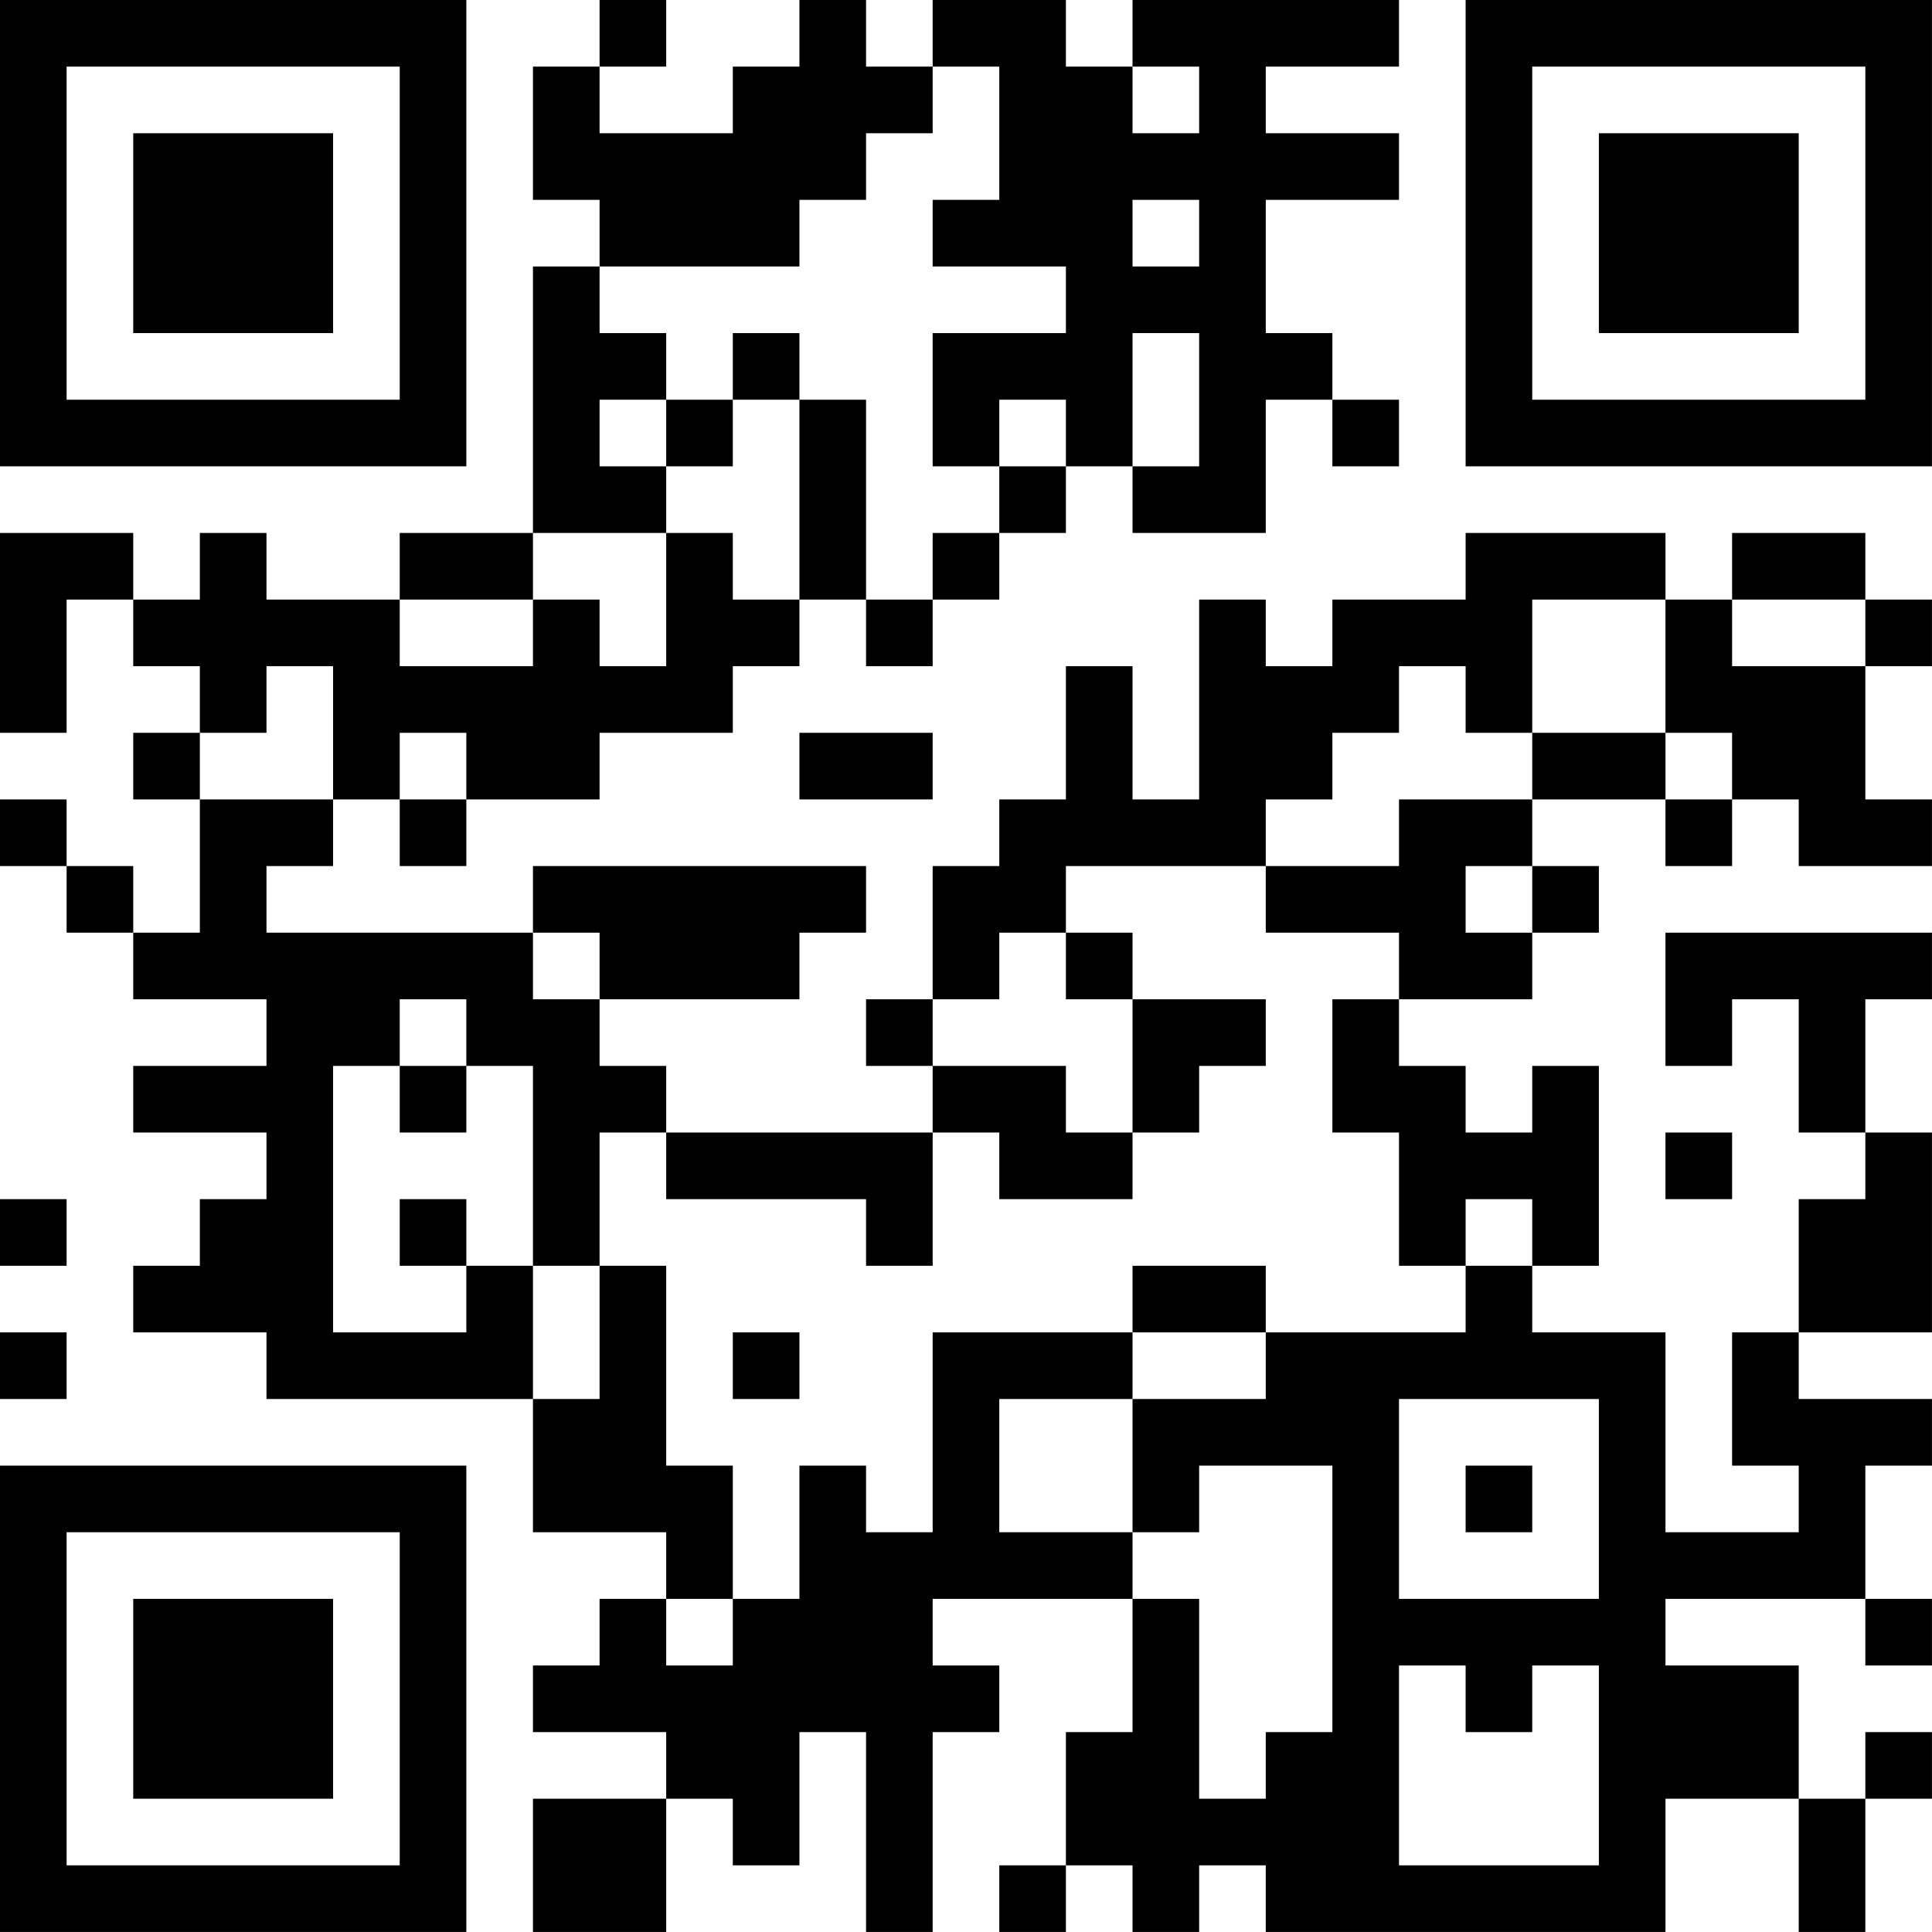 <?xml version="1.0" encoding="UTF-8"?>
<svg xmlns="http://www.w3.org/2000/svg" version="1.1" width="500" height="500" viewBox="0 0 500 500"><rect x="0" y="0" width="500" height="500" fill="#ffffff"/><g transform="scale(17.241)"><g transform="translate(0,0)"><path fill-rule="evenodd" d="M9 0L9 1L8 1L8 3L9 3L9 4L8 4L8 8L6 8L6 9L4 9L4 8L3 8L3 9L2 9L2 8L0 8L0 11L1 11L1 9L2 9L2 10L3 10L3 11L2 11L2 12L3 12L3 14L2 14L2 13L1 13L1 12L0 12L0 13L1 13L1 14L2 14L2 15L4 15L4 16L2 16L2 17L4 17L4 18L3 18L3 19L2 19L2 20L4 20L4 21L8 21L8 23L10 23L10 24L9 24L9 25L8 25L8 26L10 26L10 27L8 27L8 29L10 29L10 27L11 27L11 28L12 28L12 26L13 26L13 29L14 29L14 26L15 26L15 25L14 25L14 24L17 24L17 26L16 26L16 28L15 28L15 29L16 29L16 28L17 28L17 29L18 29L18 28L19 28L19 29L25 29L25 27L27 27L27 29L28 29L28 27L29 27L29 26L28 26L28 27L27 27L27 25L25 25L25 24L28 24L28 25L29 25L29 24L28 24L28 22L29 22L29 21L27 21L27 20L29 20L29 17L28 17L28 15L29 15L29 14L25 14L25 16L26 16L26 15L27 15L27 17L28 17L28 18L27 18L27 20L26 20L26 22L27 22L27 23L25 23L25 20L23 20L23 19L24 19L24 16L23 16L23 17L22 17L22 16L21 16L21 15L23 15L23 14L24 14L24 13L23 13L23 12L25 12L25 13L26 13L26 12L27 12L27 13L29 13L29 12L28 12L28 10L29 10L29 9L28 9L28 8L26 8L26 9L25 9L25 8L22 8L22 9L20 9L20 10L19 10L19 9L18 9L18 12L17 12L17 10L16 10L16 12L15 12L15 13L14 13L14 15L13 15L13 16L14 16L14 17L10 17L10 16L9 16L9 15L12 15L12 14L13 14L13 13L8 13L8 14L4 14L4 13L5 13L5 12L6 12L6 13L7 13L7 12L9 12L9 11L11 11L11 10L12 10L12 9L13 9L13 10L14 10L14 9L15 9L15 8L16 8L16 7L17 7L17 8L19 8L19 6L20 6L20 7L21 7L21 6L20 6L20 5L19 5L19 3L21 3L21 2L19 2L19 1L21 1L21 0L17 0L17 1L16 1L16 0L14 0L14 1L13 1L13 0L12 0L12 1L11 1L11 2L9 2L9 1L10 1L10 0ZM14 1L14 2L13 2L13 3L12 3L12 4L9 4L9 5L10 5L10 6L9 6L9 7L10 7L10 8L8 8L8 9L6 9L6 10L8 10L8 9L9 9L9 10L10 10L10 8L11 8L11 9L12 9L12 6L13 6L13 9L14 9L14 8L15 8L15 7L16 7L16 6L15 6L15 7L14 7L14 5L16 5L16 4L14 4L14 3L15 3L15 1ZM17 1L17 2L18 2L18 1ZM17 3L17 4L18 4L18 3ZM11 5L11 6L10 6L10 7L11 7L11 6L12 6L12 5ZM17 5L17 7L18 7L18 5ZM23 9L23 11L22 11L22 10L21 10L21 11L20 11L20 12L19 12L19 13L16 13L16 14L15 14L15 15L14 15L14 16L16 16L16 17L17 17L17 18L15 18L15 17L14 17L14 19L13 19L13 18L10 18L10 17L9 17L9 19L8 19L8 16L7 16L7 15L6 15L6 16L5 16L5 20L7 20L7 19L8 19L8 21L9 21L9 19L10 19L10 22L11 22L11 24L10 24L10 25L11 25L11 24L12 24L12 22L13 22L13 23L14 23L14 20L17 20L17 21L15 21L15 23L17 23L17 24L18 24L18 27L19 27L19 26L20 26L20 22L18 22L18 23L17 23L17 21L19 21L19 20L22 20L22 19L23 19L23 18L22 18L22 19L21 19L21 17L20 17L20 15L21 15L21 14L19 14L19 13L21 13L21 12L23 12L23 11L25 11L25 12L26 12L26 11L25 11L25 9ZM26 9L26 10L28 10L28 9ZM4 10L4 11L3 11L3 12L5 12L5 10ZM6 11L6 12L7 12L7 11ZM12 11L12 12L14 12L14 11ZM22 13L22 14L23 14L23 13ZM8 14L8 15L9 15L9 14ZM16 14L16 15L17 15L17 17L18 17L18 16L19 16L19 15L17 15L17 14ZM6 16L6 17L7 17L7 16ZM25 17L25 18L26 18L26 17ZM0 18L0 19L1 19L1 18ZM6 18L6 19L7 19L7 18ZM17 19L17 20L19 20L19 19ZM0 20L0 21L1 21L1 20ZM11 20L11 21L12 21L12 20ZM21 21L21 24L24 24L24 21ZM22 22L22 23L23 23L23 22ZM21 25L21 28L24 28L24 25L23 25L23 26L22 26L22 25ZM0 0L0 7L7 7L7 0ZM1 1L1 6L6 6L6 1ZM2 2L2 5L5 5L5 2ZM22 0L22 7L29 7L29 0ZM23 1L23 6L28 6L28 1ZM24 2L24 5L27 5L27 2ZM0 22L0 29L7 29L7 22ZM1 23L1 28L6 28L6 23ZM2 24L2 27L5 27L5 24Z" fill="#000000"/></g></g></svg>
